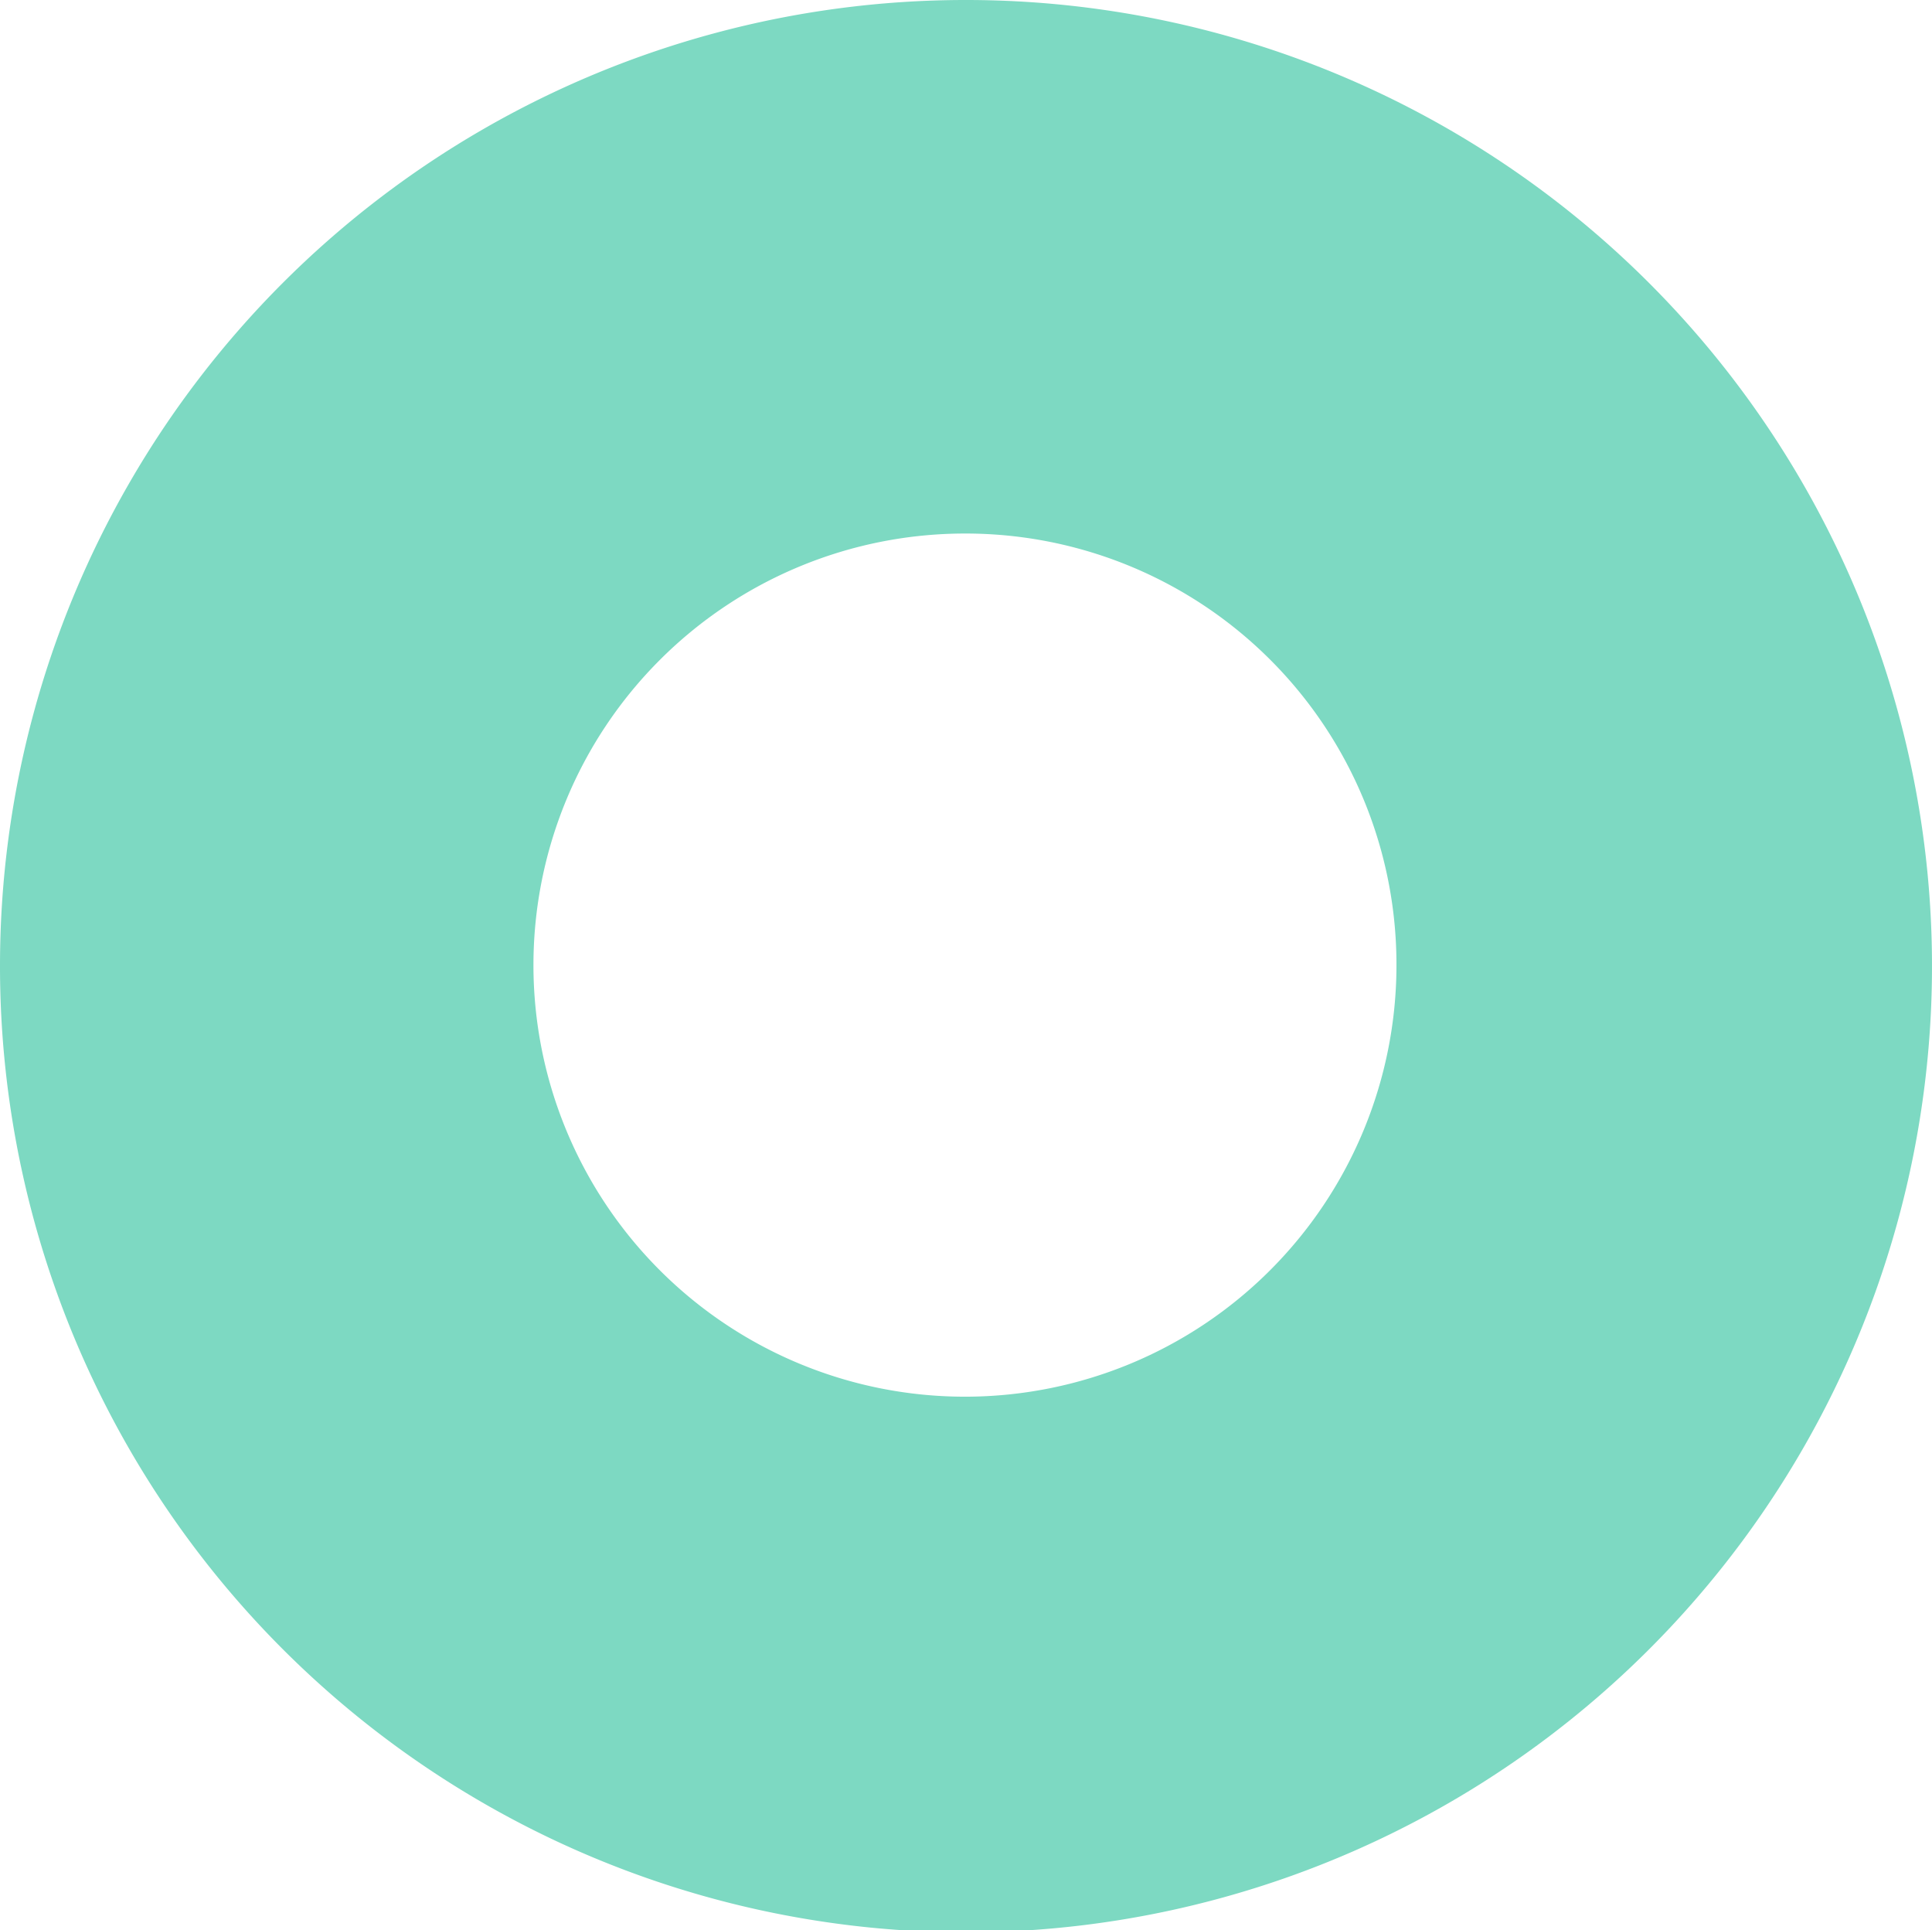 <svg xmlns="http://www.w3.org/2000/svg" width="27.67" height="27.64" viewBox="0 0 27.67 27.64">
  <path id="Path_431" data-name="Path 431" d="M48.41,62.26A13.835,13.835,0,1,0,62.23,48.44,13.83,13.83,0,0,0,48.41,62.26Zm20,0a6.18,6.18,0,1,1-6.18-6.18A6.171,6.171,0,0,1,68.41,62.26Z" transform="translate(-48.41 -48.44)" fill="#7dd9c2"/>
</svg>
